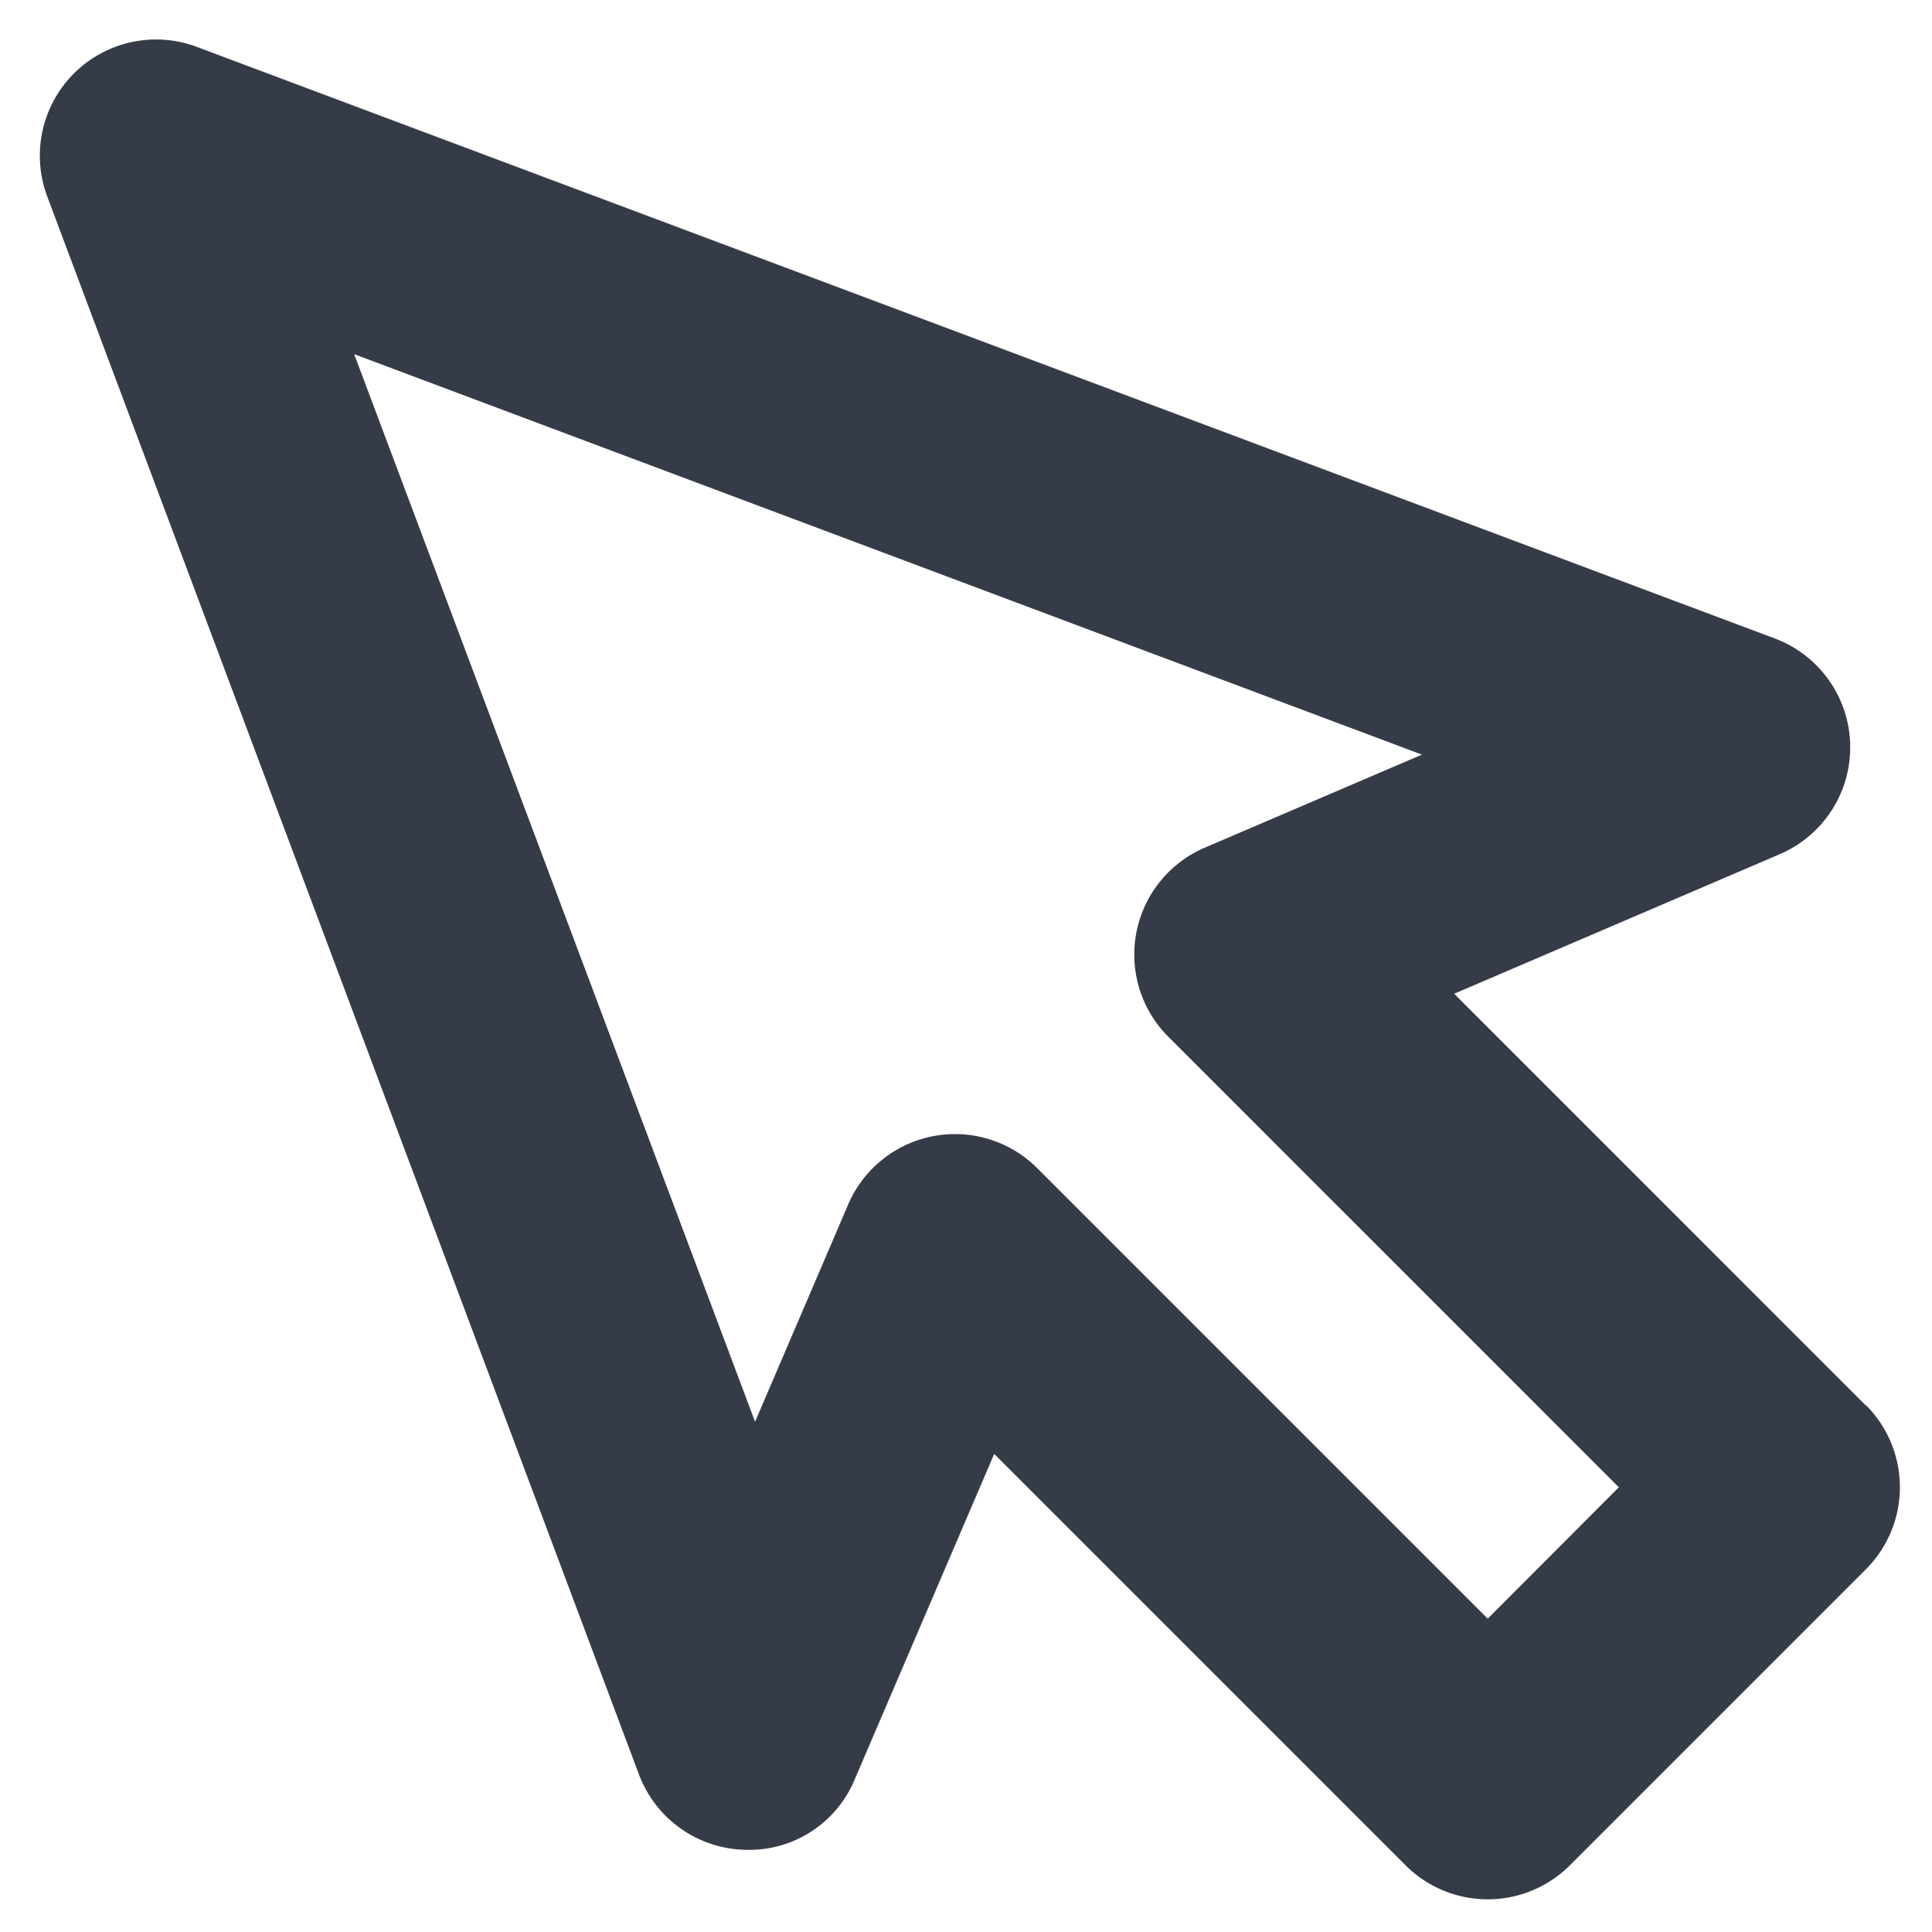 <?xml version="1.0" encoding="UTF-8"?> <svg xmlns="http://www.w3.org/2000/svg" xmlns:xlink="http://www.w3.org/1999/xlink" id="icon-quicklinks-arrow" width="22" height="22" viewBox="0 0 22 22"><defs><clipPath id="clip-path"><rect id="Rectangle_35" data-name="Rectangle 35" width="22" height="22" transform="translate(-0.447 -0.447)" fill="#353c47"></rect></clipPath></defs><g id="Group_87" data-name="Group 87" transform="translate(0.447 0.447)" clip-path="url(#clip-path)"><path id="Path_190" data-name="Path 190" d="M20.795,15.553l-4.683-4.684,3.707-1.589a1.324,1.324,0,0,0-.057-2.457L1.789.085a1.323,1.323,0,0,0-1.7,1.7l6.74,17.974a1.323,1.323,0,0,0,1.209.858,1.3,1.3,0,0,0,1.247-.8l1.589-3.708,4.684,4.684a1.323,1.323,0,0,0,1.872,0l3.369-3.369a1.322,1.322,0,0,0,0-1.872m-4.305,2.433-5.13-5.13a1.324,1.324,0,0,0-2.153.414l-1.06,2.474L3.586,3.586l12.159,4.56-2.474,1.06a1.324,1.324,0,0,0-.414,2.153l5.13,5.13Z" transform="translate(0 0)" fill="#353c47"></path></g></svg> 